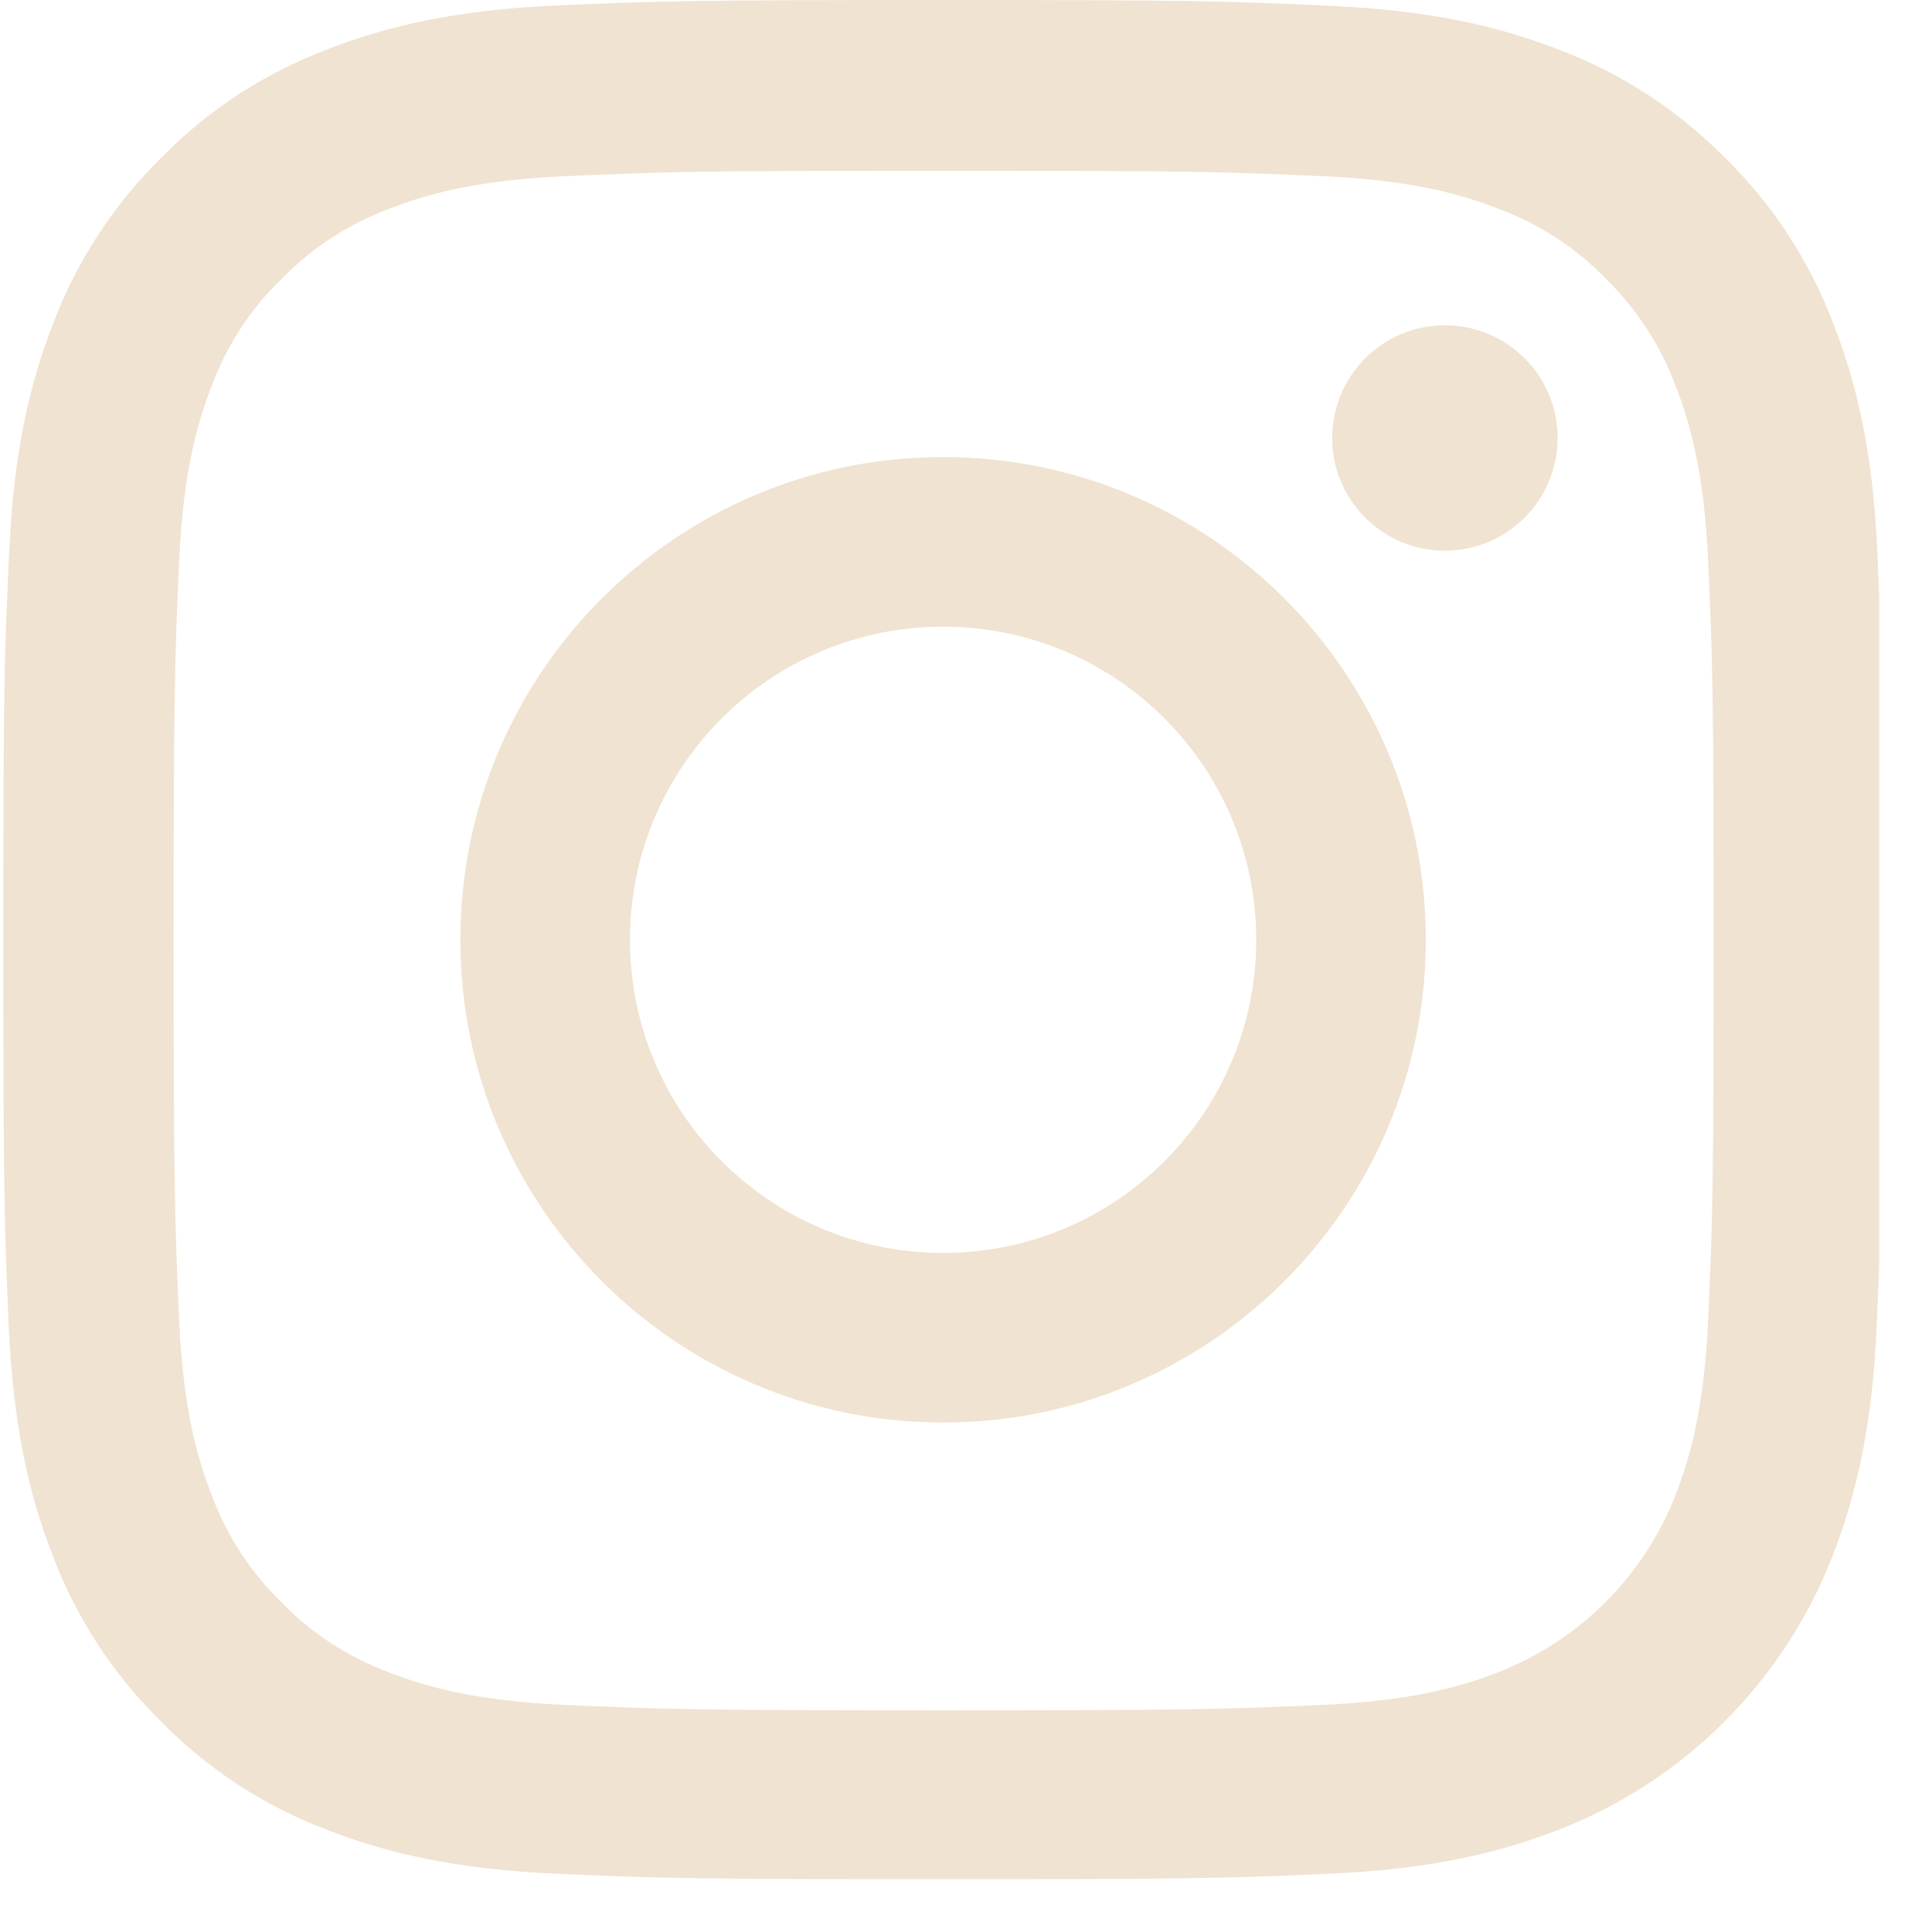 <svg width="33" height="33" viewBox="0 0 33 33" fill="none" xmlns="http://www.w3.org/2000/svg">
<g clip-path="url(#clip0_4014_203)">
<path d="M32.067 9.437C31.992 7.731 31.716 6.559 31.321 5.543C30.913 4.464 30.286 3.499 29.465 2.696C28.662 1.881 27.69 1.248 26.624 0.847C25.602 0.451 24.436 0.176 22.73 0.1C21.012 0.019 20.467 0 16.109 0C11.751 0 11.205 0.019 9.493 0.094C7.788 0.169 6.615 0.445 5.6 0.84C4.521 1.248 3.555 1.875 2.753 2.696C1.938 3.499 1.304 4.471 0.903 5.537C0.508 6.559 0.232 7.725 0.157 9.431C0.075 11.149 0.056 11.694 0.056 16.052C0.056 20.41 0.075 20.956 0.15 22.668C0.226 24.373 0.502 25.546 0.897 26.562C1.304 27.64 1.938 28.606 2.753 29.408C3.555 30.223 4.527 30.857 5.593 31.258C6.615 31.653 7.781 31.929 9.487 32.004C11.199 32.08 11.745 32.098 16.102 32.098C20.46 32.098 21.006 32.08 22.718 32.004C24.423 31.929 25.596 31.653 26.612 31.258C28.769 30.424 30.474 28.718 31.308 26.562C31.703 25.539 31.979 24.373 32.054 22.668C32.13 20.956 32.148 20.41 32.148 16.052C32.148 11.694 32.142 11.149 32.067 9.437ZM29.176 22.542C29.107 24.11 28.844 24.956 28.625 25.521C28.085 26.919 26.975 28.029 25.577 28.568C25.013 28.788 24.16 29.051 22.599 29.12C20.905 29.195 20.398 29.214 16.115 29.214C11.832 29.214 11.318 29.195 9.631 29.12C8.064 29.051 7.217 28.788 6.653 28.568C5.957 28.311 5.324 27.903 4.809 27.37C4.276 26.85 3.869 26.223 3.612 25.527C3.392 24.963 3.129 24.11 3.06 22.549C2.985 20.855 2.966 20.348 2.966 16.065C2.966 11.782 2.985 11.268 3.06 9.581C3.129 8.014 3.392 7.167 3.612 6.603C3.869 5.907 4.276 5.274 4.816 4.759C5.336 4.226 5.963 3.819 6.659 3.562C7.224 3.342 8.076 3.079 9.638 3.01C11.331 2.935 11.839 2.916 16.121 2.916C20.41 2.916 20.918 2.935 22.605 3.01C24.172 3.079 25.019 3.342 25.583 3.562C26.279 3.819 26.913 4.226 27.427 4.759C27.96 5.28 28.367 5.907 28.625 6.603C28.844 7.167 29.107 8.02 29.176 9.581C29.252 11.274 29.27 11.782 29.27 16.065C29.27 20.348 29.252 20.849 29.176 22.542Z" fill="#F0E3D1"/>
<path d="M16.109 7.807C11.556 7.807 7.863 11.5 7.863 16.053C7.863 20.605 11.556 24.298 16.109 24.298C20.661 24.298 24.354 20.605 24.354 16.053C24.354 11.5 20.661 7.807 16.109 7.807ZM16.109 21.401C13.155 21.401 10.76 19.006 10.76 16.053C10.76 13.099 13.155 10.704 16.109 10.704C19.062 10.704 21.457 13.099 21.457 16.053C21.457 19.006 19.062 21.401 16.109 21.401Z" fill="#F0E3D1"/>
<path d="M26.605 7.481C26.605 8.544 25.744 9.406 24.68 9.406C23.617 9.406 22.755 8.544 22.755 7.481C22.755 6.417 23.617 5.556 24.68 5.556C25.744 5.556 26.605 6.417 26.605 7.481Z" fill="#F0E3D1"/>
</g>
<defs>
<clipPath id="clip0_4014_203">
<rect width="32.098" height="32.098" fill="white"/>
</clipPath>
</defs>
</svg>
